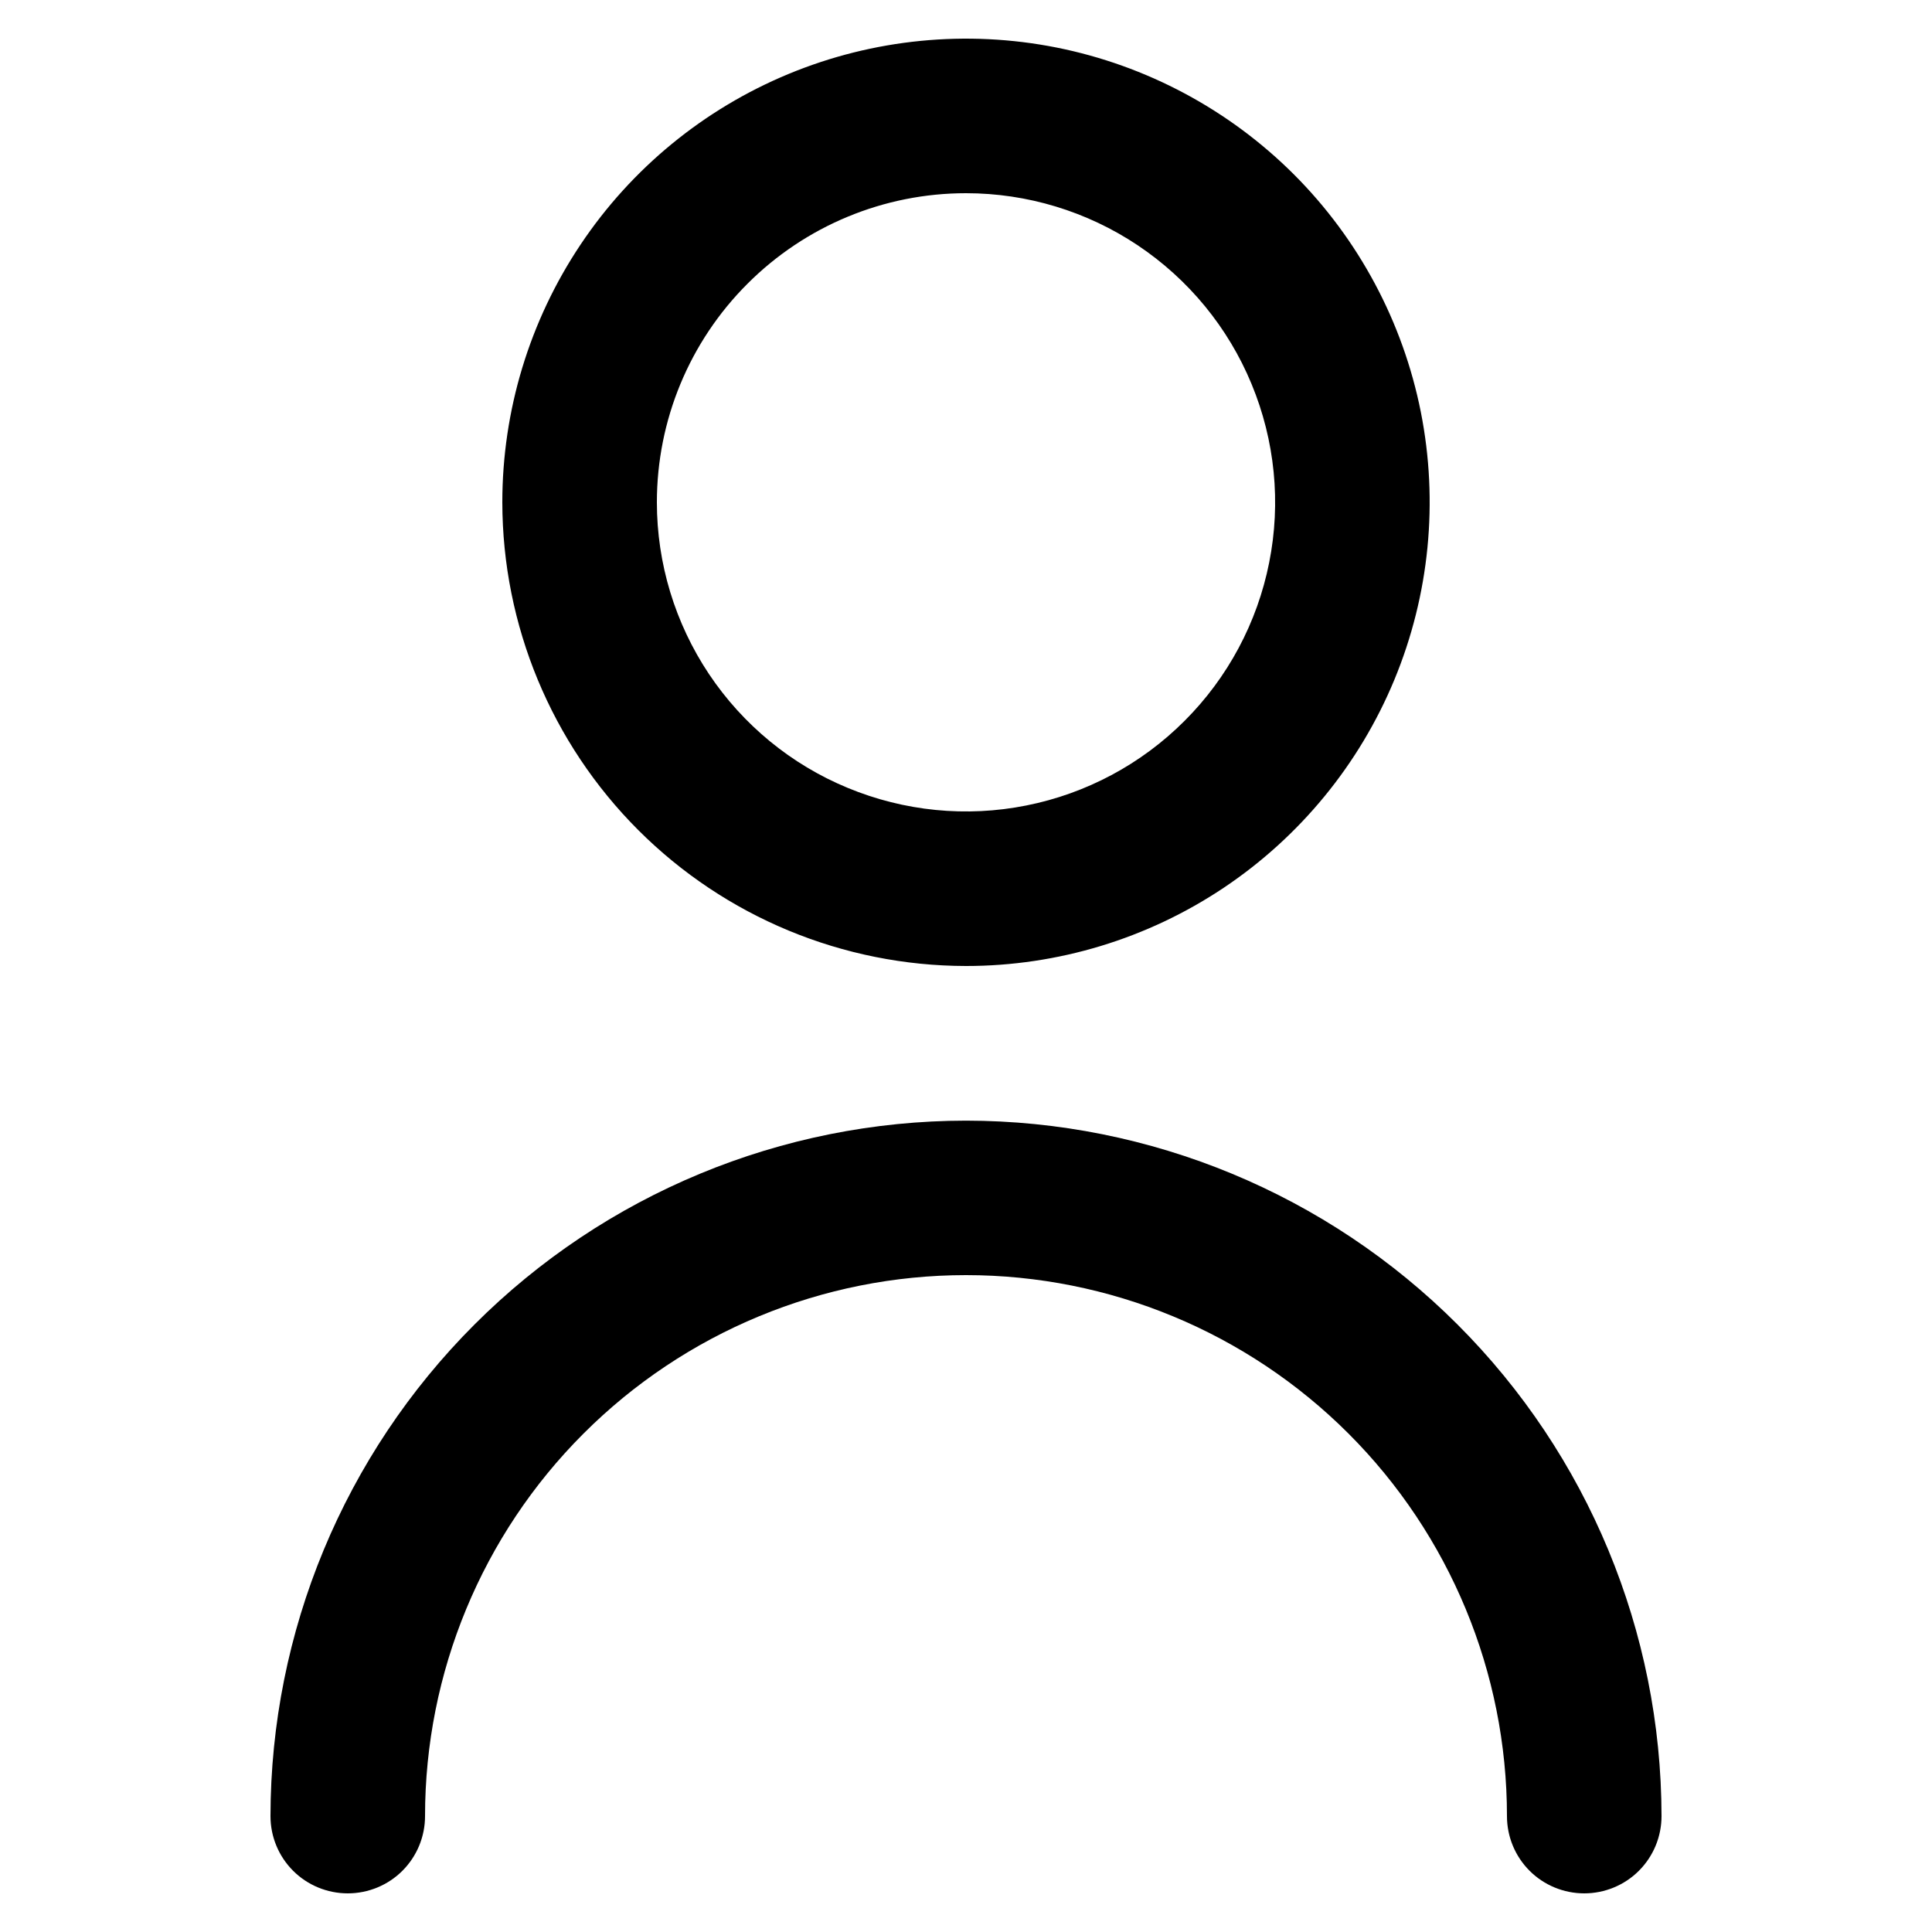 <svg width="25" height="25" viewBox="0 0 25 25" fill="none" xmlns="http://www.w3.org/2000/svg">
<g id="fi-rr-user" clip-path="url(#clip0_809_1525)">
<path id="Vector" d="M12.5 12.5C13.687 12.5 14.847 12.148 15.833 11.489C16.82 10.829 17.589 9.892 18.043 8.796C18.497 7.7 18.616 6.493 18.385 5.329C18.153 4.166 17.582 3.096 16.743 2.257C15.903 1.418 14.834 0.847 13.671 0.615C12.507 0.384 11.3 0.503 10.204 0.957C9.108 1.411 8.17 2.18 7.511 3.167C6.852 4.153 6.5 5.313 6.5 6.5C6.502 8.091 7.134 9.616 8.259 10.741C9.384 11.866 10.909 12.498 12.5 12.5ZM12.5 2.5C13.291 2.5 14.065 2.735 14.722 3.174C15.38 3.614 15.893 4.238 16.195 4.969C16.498 5.7 16.578 6.504 16.423 7.28C16.269 8.056 15.888 8.769 15.328 9.328C14.769 9.888 14.056 10.269 13.28 10.423C12.504 10.578 11.7 10.498 10.969 10.195C10.238 9.893 9.614 9.38 9.174 8.722C8.735 8.064 8.5 7.291 8.5 6.5C8.5 5.439 8.921 4.422 9.672 3.672C10.422 2.921 11.439 2.5 12.5 2.5Z" fill="black"/>
<path id="Vector_2" d="M12.5 14.501C10.114 14.503 7.826 15.452 6.139 17.14C4.452 18.827 3.503 21.114 3.5 23.5C3.5 23.766 3.605 24.02 3.793 24.208C3.98 24.395 4.235 24.5 4.5 24.5C4.765 24.5 5.02 24.395 5.207 24.208C5.395 24.02 5.5 23.766 5.5 23.5C5.5 21.644 6.237 19.863 7.55 18.551C8.863 17.238 10.643 16.5 12.5 16.5C14.357 16.5 16.137 17.238 17.45 18.551C18.762 19.863 19.5 21.644 19.5 23.5C19.5 23.766 19.605 24.02 19.793 24.208C19.98 24.395 20.235 24.5 20.5 24.5C20.765 24.5 21.02 24.395 21.207 24.208C21.395 24.02 21.5 23.766 21.5 23.5C21.497 21.114 20.548 18.827 18.861 17.14C17.174 15.452 14.886 14.503 12.5 14.501Z" fill="black"/>
</g>
<defs>
<clipPath id="clip0_809_1525">
<rect width="24" height="24" fill="white" transform="translate(0.5 0.5)"/>
</clipPath>
</defs>
</svg>
